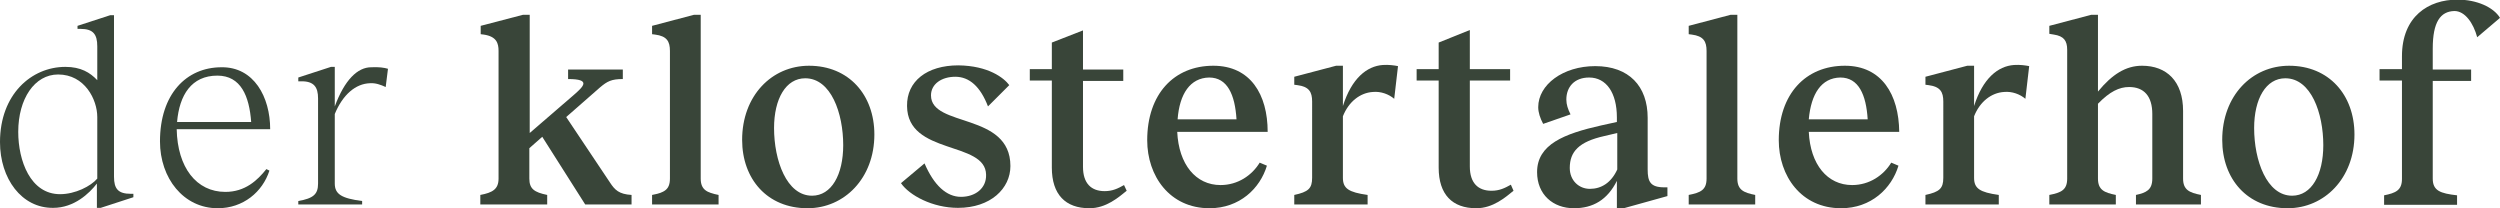 <?xml version="1.0" encoding="utf-8"?>
<!-- Generator: Adobe Illustrator 25.0.1, SVG Export Plug-In . SVG Version: 6.00 Build 0)  -->
<svg version="1.1" id="Ebene_1" xmlns="http://www.w3.org/2000/svg" xmlns:xlink="http://www.w3.org/1999/xlink" x="0px" y="0px"
	 viewBox="0 0 657.9 54.8" style="enable-background:new 0 0 657.9 54.8;" xml:space="preserve">
<style type="text/css">
	.st0{fill:#394539;}
</style>
<g>
	<path class="st0" d="M35.1,51v0.9l-8.6,2.8h-1v-6.4c-2,2.6-6,6.4-11.5,6.4C5.7,54.8,0,47,0,37.4c0-12.6,8.3-19.8,17.2-19.8
		c4.1,0,6.5,1.5,8.4,3.5v-8.9c0-3.2-1.1-4.6-4.4-4.6h-0.8V6.8L29,4h1v42.5c0,3.2,1.1,4.5,4.4,4.5H35.1z M25.6,30.8
		c0-4.6-3.3-11.2-10.3-11.2C9.1,19.6,4.8,26,4.8,34.7c0,7.6,3.2,16.4,11,16.4c4,0,8.1-2.1,9.8-4.1V30.8z"/>
	<path class="st0" d="M71.1,34H46.5c0.2,10.1,5.2,16.5,12.8,16.5c5.2,0,8.4-3,10.8-6l0.8,0.4c-1.8,5.6-6.9,9.9-13.6,9.9
		c-9,0-15.2-7.9-15.2-17.6c0-12.4,6.9-19.5,16.2-19.5C66.8,17.6,71.1,25.5,71.1,34z M46.6,32.1h19.5c-0.5-6.8-2.7-12.2-8.9-12.2
		C50.4,19.9,47.2,25,46.6,32.1z"/>
	<path class="st0" d="M102.1,18.1l-0.6,4.8c-1.3-0.6-2.7-1.1-4.1-1c-3.8,0.1-7.2,3-9.3,8.1v18.3c0,2.8,1.8,3.9,7.2,4.6v0.9H78.5
		v-0.9c4-0.7,5.2-1.8,5.2-4.6V25.9c0-2.9-1-4.6-4.6-4.5h-0.6v-1l8.6-2.8h1V28c2.6-7,6-10.3,9.6-10.3
		C99.7,17.6,101.1,17.8,102.1,18.1z"/>
</g>
<g>
	<path class="st0" d="M166.2,51.3v2.5h-12.2L142.7,36l-3.4,3v8c0,2.7,1.3,3.6,4.7,4.3v2.5h-17.6v-2.5c3.2-0.6,4.8-1.5,4.8-4.3V13.4
		c0-2-0.5-3.8-3.9-4.3l-0.8-0.1V6.8l11.1-2.9h1.8V35l11.7-10.1c2.5-2.2,4.5-4.1-1.6-4.1v-2.5h14.4v2.5c-3,0-4.1,0.6-6,2.2l-8.9,7.8
		l11.5,17.2C161.8,50,162.9,51.1,166.2,51.3z"/>
	<path class="st0" d="M184.4,47c0,3,1.7,3.7,4.7,4.3v2.5h-17.5v-2.5c3.1-0.6,4.7-1.3,4.7-4.3V13.4c0-2.5-0.8-3.9-3.9-4.3l-0.8-0.1
		V6.8l11-2.9h1.8V47z"/>
	<path class="st0" d="M195.3,36.8c0-11.6,7.8-19.5,17.6-19.5c10.5,0,17.2,7.7,17.2,18.1c0,11.5-7.9,19.4-17.6,19.4
		C201.9,54.8,195.3,47.1,195.3,36.8z M221.9,38.2c0-8.4-3.2-17.6-10-17.6c-5.1,0-8.2,5.4-8.2,13.1c0,8.5,3.3,17.8,10,17.8
		C218.8,51.5,221.9,46,221.9,38.2z"/>
	<path class="st0" d="M265.6,22.4L260,28c-2-5.2-4.9-7.8-8.6-7.8c-3.6,0-6.4,1.9-6.4,4.9c0,8.5,20.9,4.4,20.9,18.6
		c0,5.9-5.2,11-13.8,11c-6.7,0-12.8-3.3-15-6.5l6.2-5.2c2.5,5.8,5.8,8.8,9.6,8.8c3.7,0,6.7-2.2,6.6-5.8c-0.1-9-20.7-5.1-20.8-18.1
		c-0.1-6.5,5.2-10.7,13.5-10.7C260.1,17.3,264.2,20.5,265.6,22.4z"/>
	<path class="st0" d="M296.5,50.2c-2.1,1.7-5.4,4.6-9.8,4.6c-6.3,0-9.9-3.6-9.9-10.7V21.2H271v-3h5.8v-7L285,8v10.3h10.6v3H285v22.6
		c0,4.4,2.2,6.4,5.7,6.4c2.1,0,3.5-0.7,5.1-1.6L296.5,50.2z"/>
	<path class="st0" d="M333.6,34.7h-23.8c0.4,8.6,4.9,14,11.4,14c4.6,0,8.3-2.6,10.3-5.9l1.9,0.8c-1.8,6-7.2,11.2-15.1,11.2
		c-10.5,0-16.4-8.5-16.4-17.9c0-12.2,7.1-19.6,17.4-19.6C329.1,17.3,333.6,24.9,333.6,34.7z M309.9,31.4h15.5
		c-0.4-6.5-2.4-11-7.2-11C313.2,20.5,310.4,24.7,309.9,31.4z"/>
	<path class="st0" d="M367.9,17.4l-1,8.6c-1.4-1.2-3.5-2-5.6-1.8c-3.4,0.2-6.4,2.6-7.9,6.4v16.2c0,2.8,1.5,3.8,6.5,4.5v2.5h-19.3
		v-2.5c3.7-0.8,4.7-1.7,4.7-4.5V26.7c0-2.5-0.8-3.9-3.9-4.3l-0.8-0.1v-2.1l11-2.9h1.8v10.6c2.3-7.3,6.3-10.5,10.5-10.8
		C365.5,17,366.9,17.2,367.9,17.4z"/>
	<path class="st0" d="M398.3,50.2c-2.1,1.7-5.4,4.6-9.8,4.6c-6.3,0-9.9-3.6-9.9-10.7V21.2h-5.8v-3h5.8v-7l8.2-3.3v10.3h10.6v3h-10.6
		v22.6c0,4.4,2.2,6.4,5.7,6.4c2.1,0,3.5-0.7,5.1-1.6L398.3,50.2z"/>
	<path class="st0" d="M438.8,49.1v2.5l-11.5,3.2h-1.8v-7.2c-2.5,5-6.3,7.2-11.3,7.2c-5.5,0-9.7-3.6-9.7-9.5
		c0-7.3,7.1-10.1,16.9-12.3l4.1-0.9v-1.2c0-6.5-2.8-10.5-7.3-10.5c-3.9,0-6,2.5-6,5.8c0,1.3,0.4,2.5,1.1,3.9l-7.2,2.5
		c-0.8-1.5-1.3-3-1.3-4.4c0-5.9,6.5-10.8,15-10.8c8.9,0,13.8,5.3,13.8,13.6v13.6c0,3.2,0.7,4.7,4.4,4.7H438.8z M425.6,44.6V35
		l-3.4,0.8c-6.7,1.5-9.1,4.1-9.1,8.4c0,3.3,2.4,5.5,5.3,5.5C421.4,49.7,424,48.1,425.6,44.6z"/>
	<path class="st0" d="M457.2,47c0,3,1.7,3.7,4.7,4.3v2.5h-17.5v-2.5c3.1-0.6,4.7-1.3,4.7-4.3V13.4c0-2.5-0.8-3.9-3.9-4.3l-0.8-0.1
		V6.8l11-2.9h1.8V47z"/>
	<path class="st0" d="M499.8,34.7h-23.8c0.4,8.6,4.9,14,11.4,14c4.6,0,8.3-2.6,10.3-5.9l1.9,0.8c-1.8,6-7.2,11.2-15.1,11.2
		c-10.5,0-16.4-8.5-16.4-17.9c0-12.2,7.1-19.6,17.4-19.6C495.2,17.3,499.7,24.9,499.8,34.7z M476,31.4h15.5c-0.4-6.5-2.4-11-7.2-11
		C479.3,20.5,476.6,24.7,476,31.4z"/>
	<path class="st0" d="M534,17.4l-1,8.6c-1.4-1.2-3.5-2-5.6-1.8c-3.4,0.2-6.4,2.6-7.9,6.4v16.2c0,2.8,1.5,3.8,6.5,4.5v2.5h-19.3v-2.5
		c3.7-0.8,4.7-1.7,4.7-4.5V26.7c0-2.5-0.8-3.9-3.9-4.3l-0.8-0.1v-2.1l11-2.9h1.8v10.6c2.3-7.3,6.3-10.5,10.5-10.8
		C531.6,17,533,17.2,534,17.4z"/>
	<path class="st0" d="M579.2,51.3v2.5h-17.1v-2.5c2.7-0.6,4.3-1.3,4.3-4.3V30c0-4.7-2.2-7.1-6.1-7.1c-2.6,0-5.1,1.2-8.2,4.4V47
		c0,3,1.7,3.7,4.7,4.3v2.5h-17.5v-2.5c3.1-0.6,4.7-1.3,4.7-4.3V13.1c0-2.4-0.9-3.6-3.5-4l-1.2-0.2V6.8l11-2.9h1.8v20.2
		c3.7-4.5,7.3-6.8,11.6-6.8c6.5,0,10.8,4.1,10.8,11.9V47C574.5,50,576.2,50.7,579.2,51.3z"/>
	<path class="st0" d="M584.8,36.8c0-11.6,7.8-19.5,17.6-19.5c10.5,0,17.2,7.7,17.2,18.1c0,11.5-7.9,19.4-17.6,19.4
		C591.4,54.8,584.8,47.1,584.8,36.8z M611.4,38.2c0-8.4-3.2-17.6-10-17.6c-5.1,0-8.2,5.4-8.2,13.1c0,8.5,3.3,17.8,10,17.8
		C608.3,51.5,611.4,46,611.4,38.2z"/>
	<path class="st0" d="M640.2,12.8v5.5h10.1v3h-10.1v25.7c0,3.2,2,3.9,6.4,4.4v2.5h-19.2v-2.5c3-0.6,4.7-1.3,4.7-4.3V21.2h-5.9v-3
		h5.9v-3.4c0-10.5,7-14.9,14.6-14.9c5.1,0,9.5,2,11.2,4.8l-6,5.1c-1-3.7-3.2-6.9-6-6.9C642.2,3,640.2,5.8,640.2,12.8z"/>
</g>
</svg>
